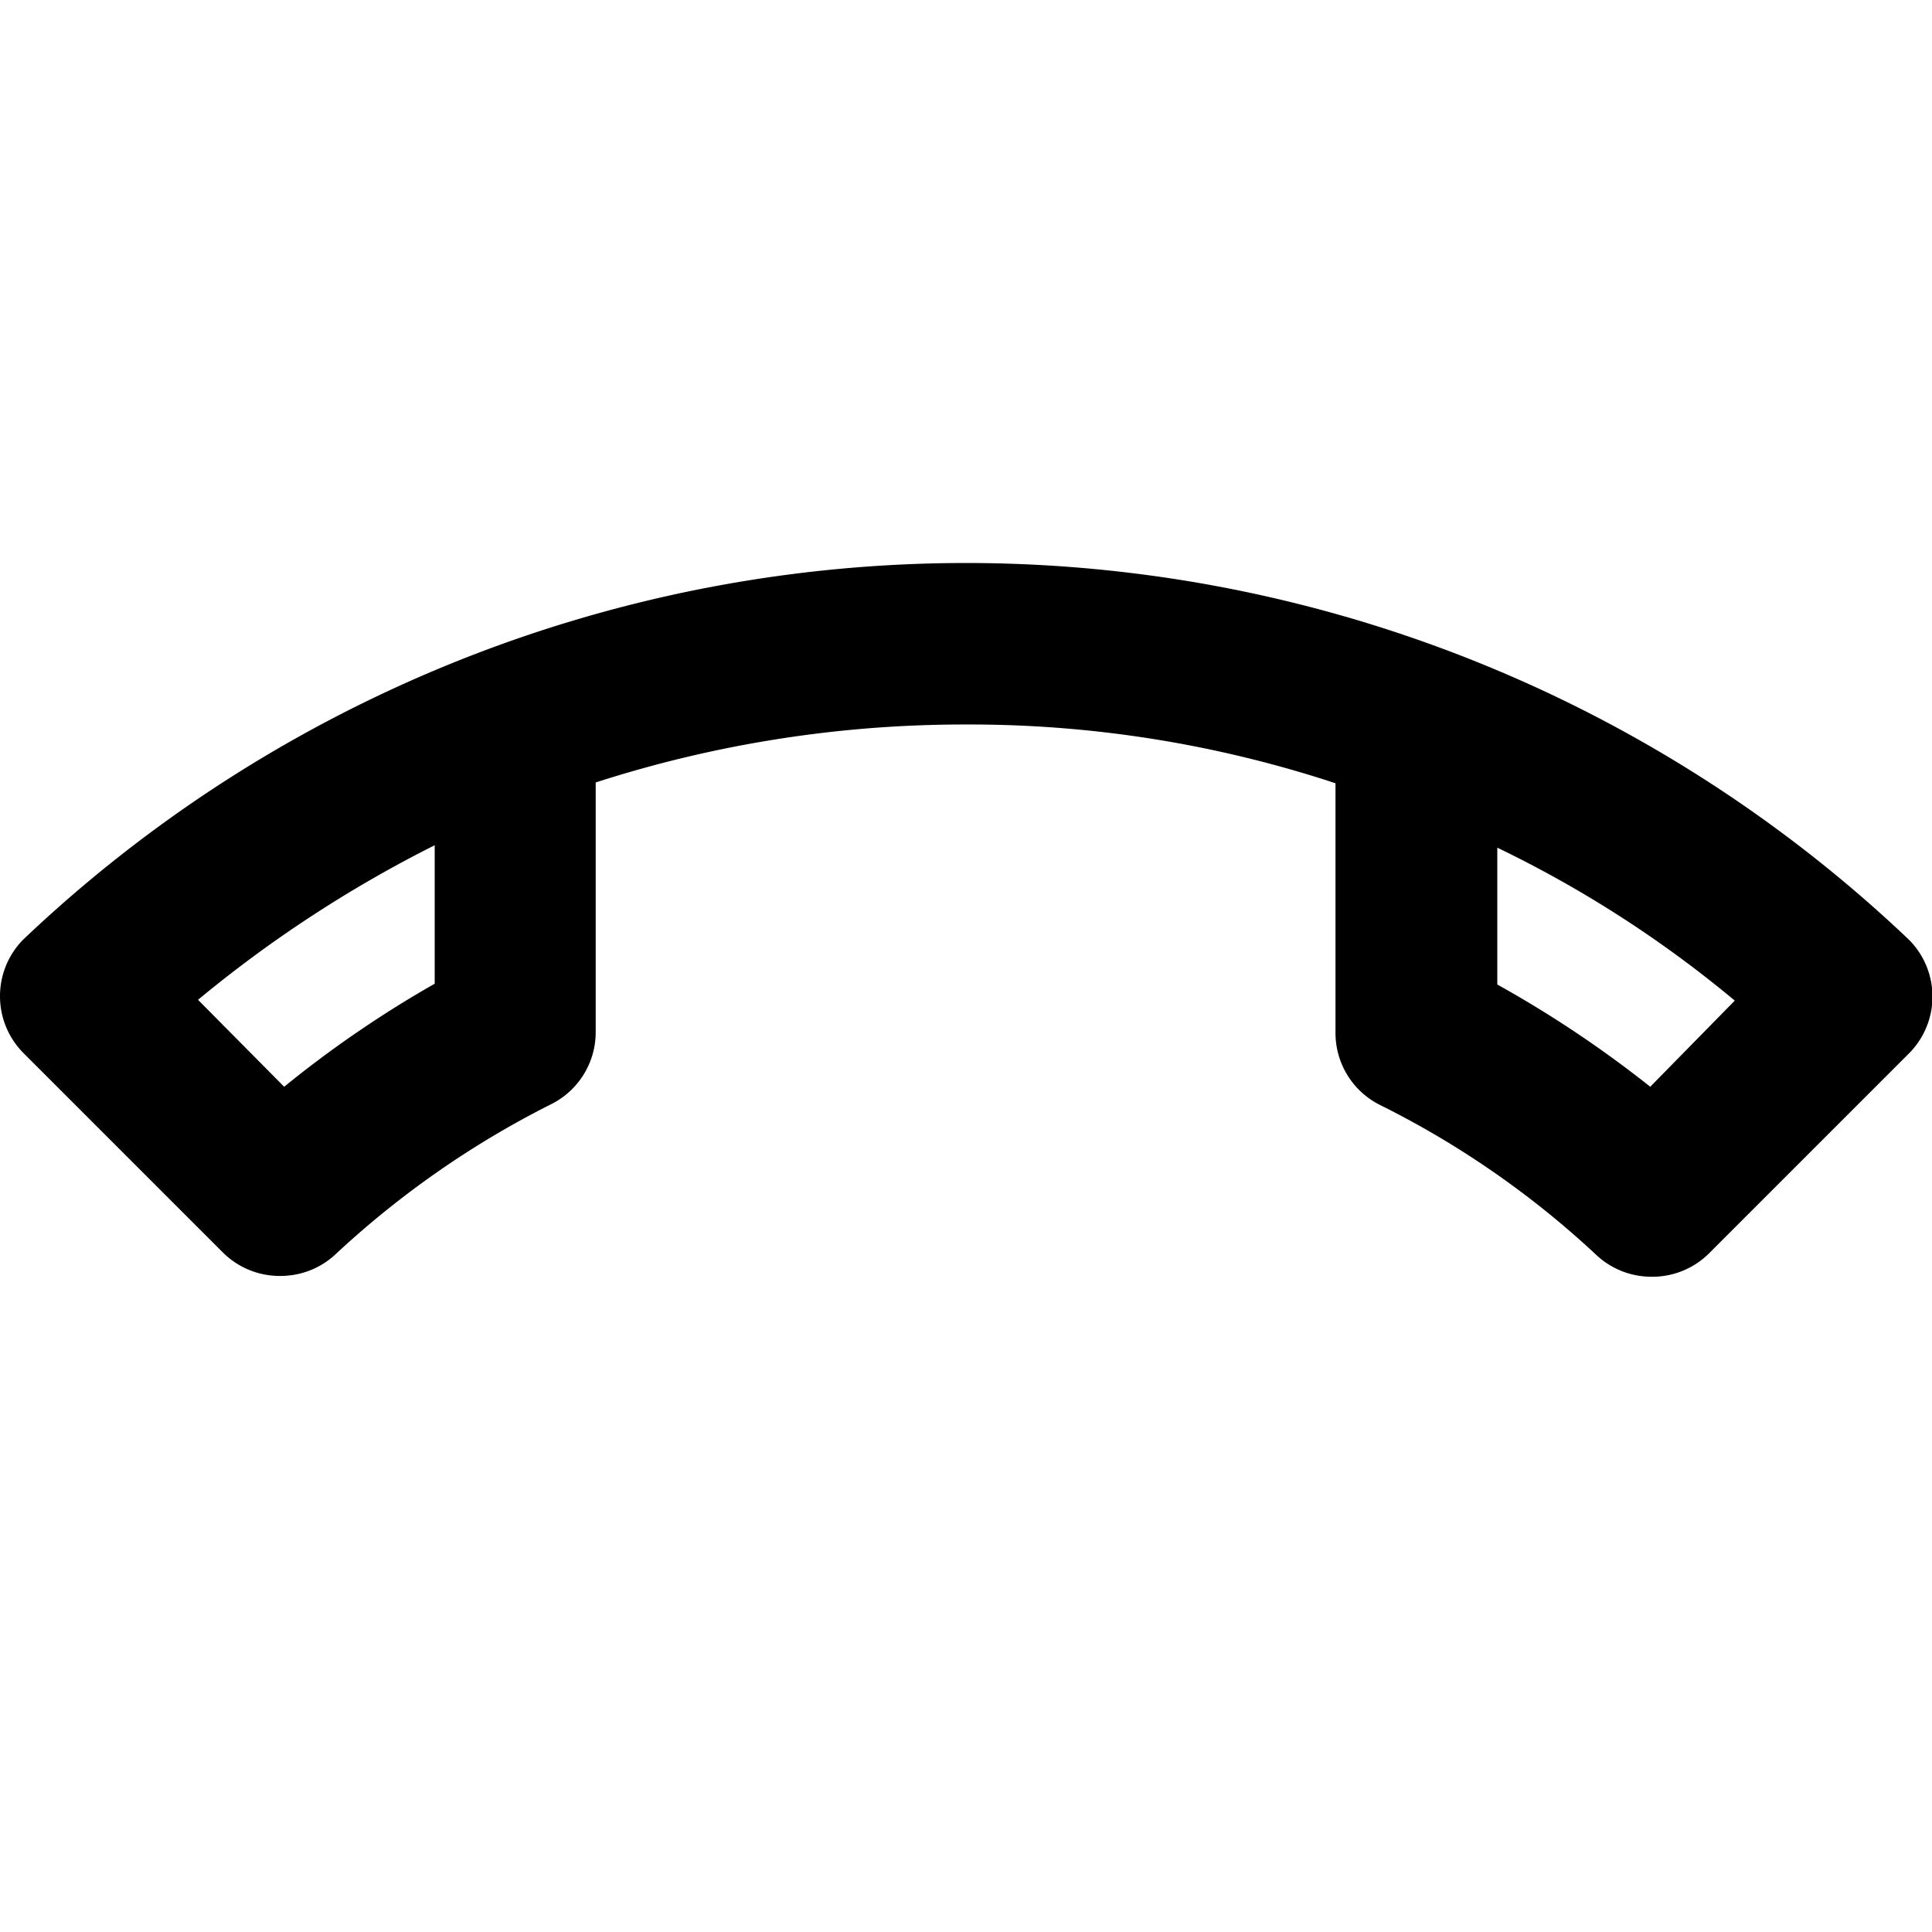 <?xml version="1.0" encoding="utf-8"?>
<!-- Generator: www.svgicons.com -->
<svg xmlns="http://www.w3.org/2000/svg" width="800" height="800" viewBox="0 0 24 24">
<path fill="currentColor" d="M23.71 11.67a17 17 0 0 0-23.42 0a1 1 0 0 0-.29.71a1 1 0 0 0 .29.7l2.48 2.48a1 1 0 0 0 .73.29a1 1 0 0 0 .68-.28a11.5 11.5 0 0 1 2.66-1.85a1 1 0 0 0 .56-.9v-3.1A14.9 14.9 0 0 1 12 9a14.5 14.5 0 0 1 4.59.73v3.1a1 1 0 0 0 .56.9a11.3 11.3 0 0 1 2.67 1.85a1 1 0 0 0 .68.28a1 1 0 0 0 .73-.29l2.48-2.48a1 1 0 0 0 0-1.42m-18.31.55a13.7 13.7 0 0 0-1.87 1.28l-1.07-1.08A15.5 15.5 0 0 1 5.4 10.5m15.1 3a14 14 0 0 0-1.9-1.27v-1.7a14.3 14.3 0 0 1 2.95 1.9Z"/>
</svg>